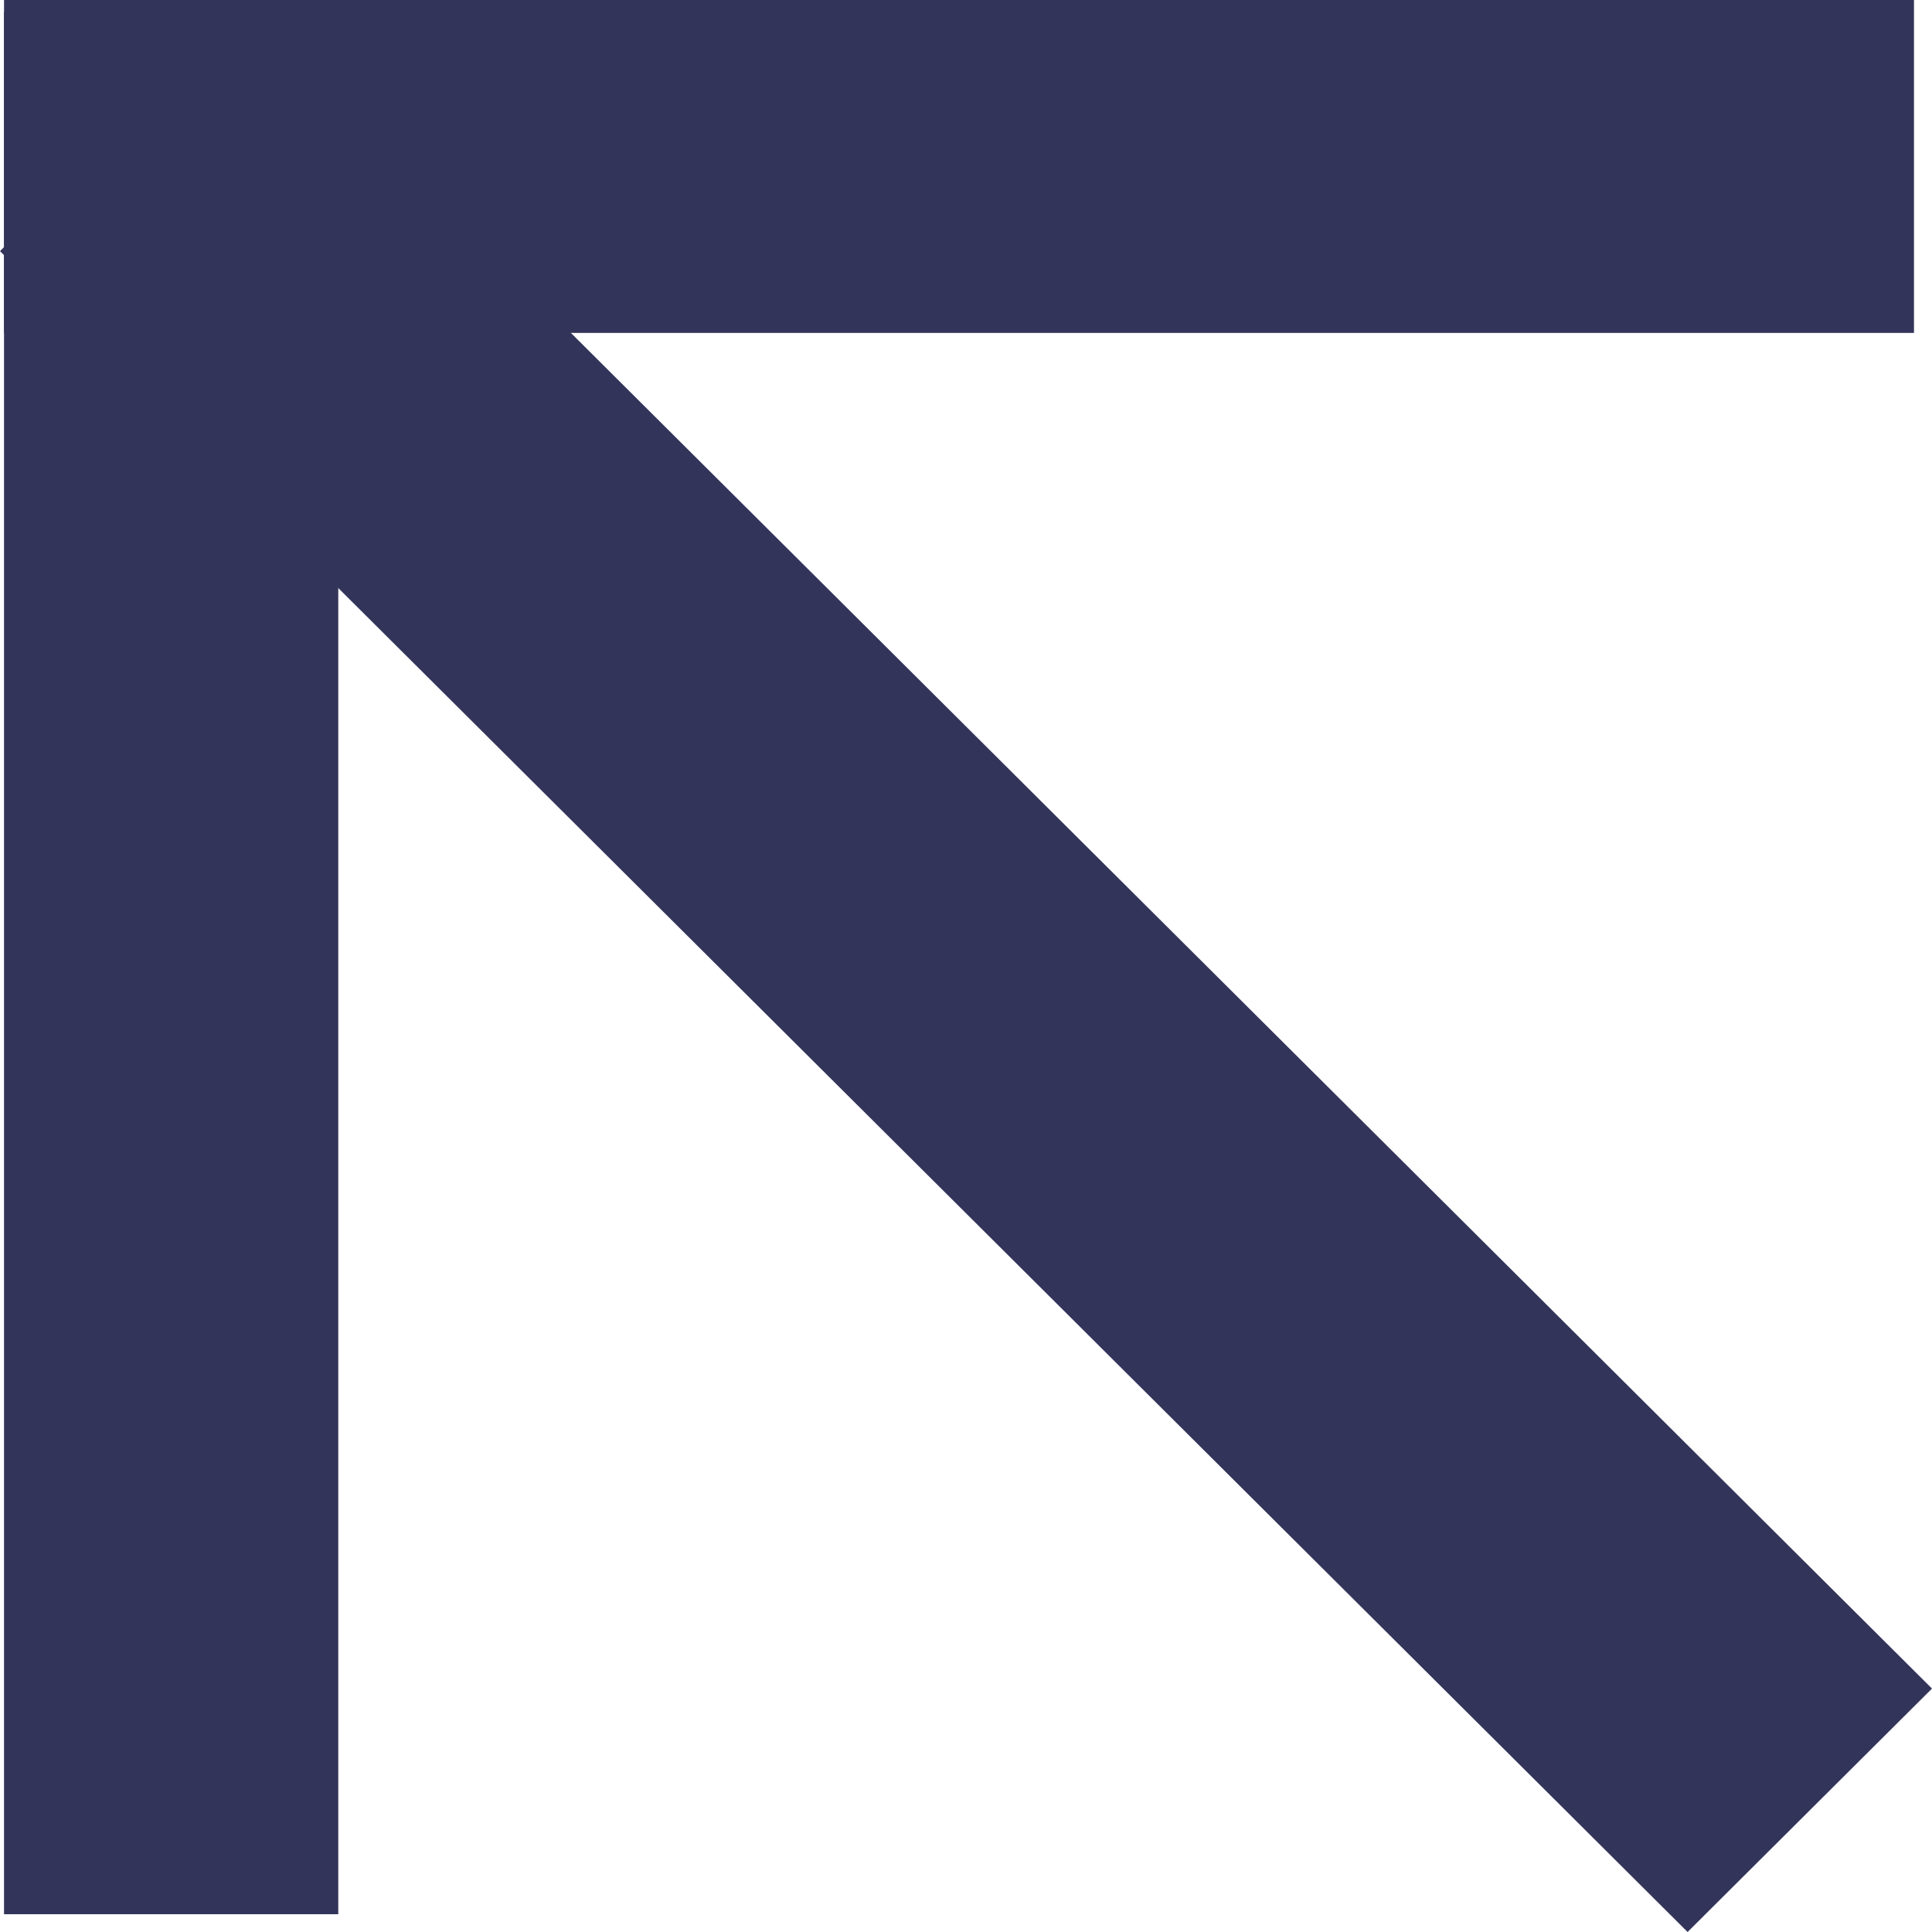 <?xml version="1.0" encoding="UTF-8"?> <svg xmlns="http://www.w3.org/2000/svg" width="124" height="124" viewBox="0 0 124 124" fill="none"> <path d="M0.258 122.859H21.711V0.763H0.258V122.859Z" fill="#33345A"></path> <path d="M108.314 124L124 108.377L15.686 0.495L0 16.118L108.314 124Z" fill="#33345A"></path> <path d="M122.844 21.367V0L0.259 7.62939e-06L0.259 21.367L122.844 21.367Z" fill="#33345A"></path> </svg> 